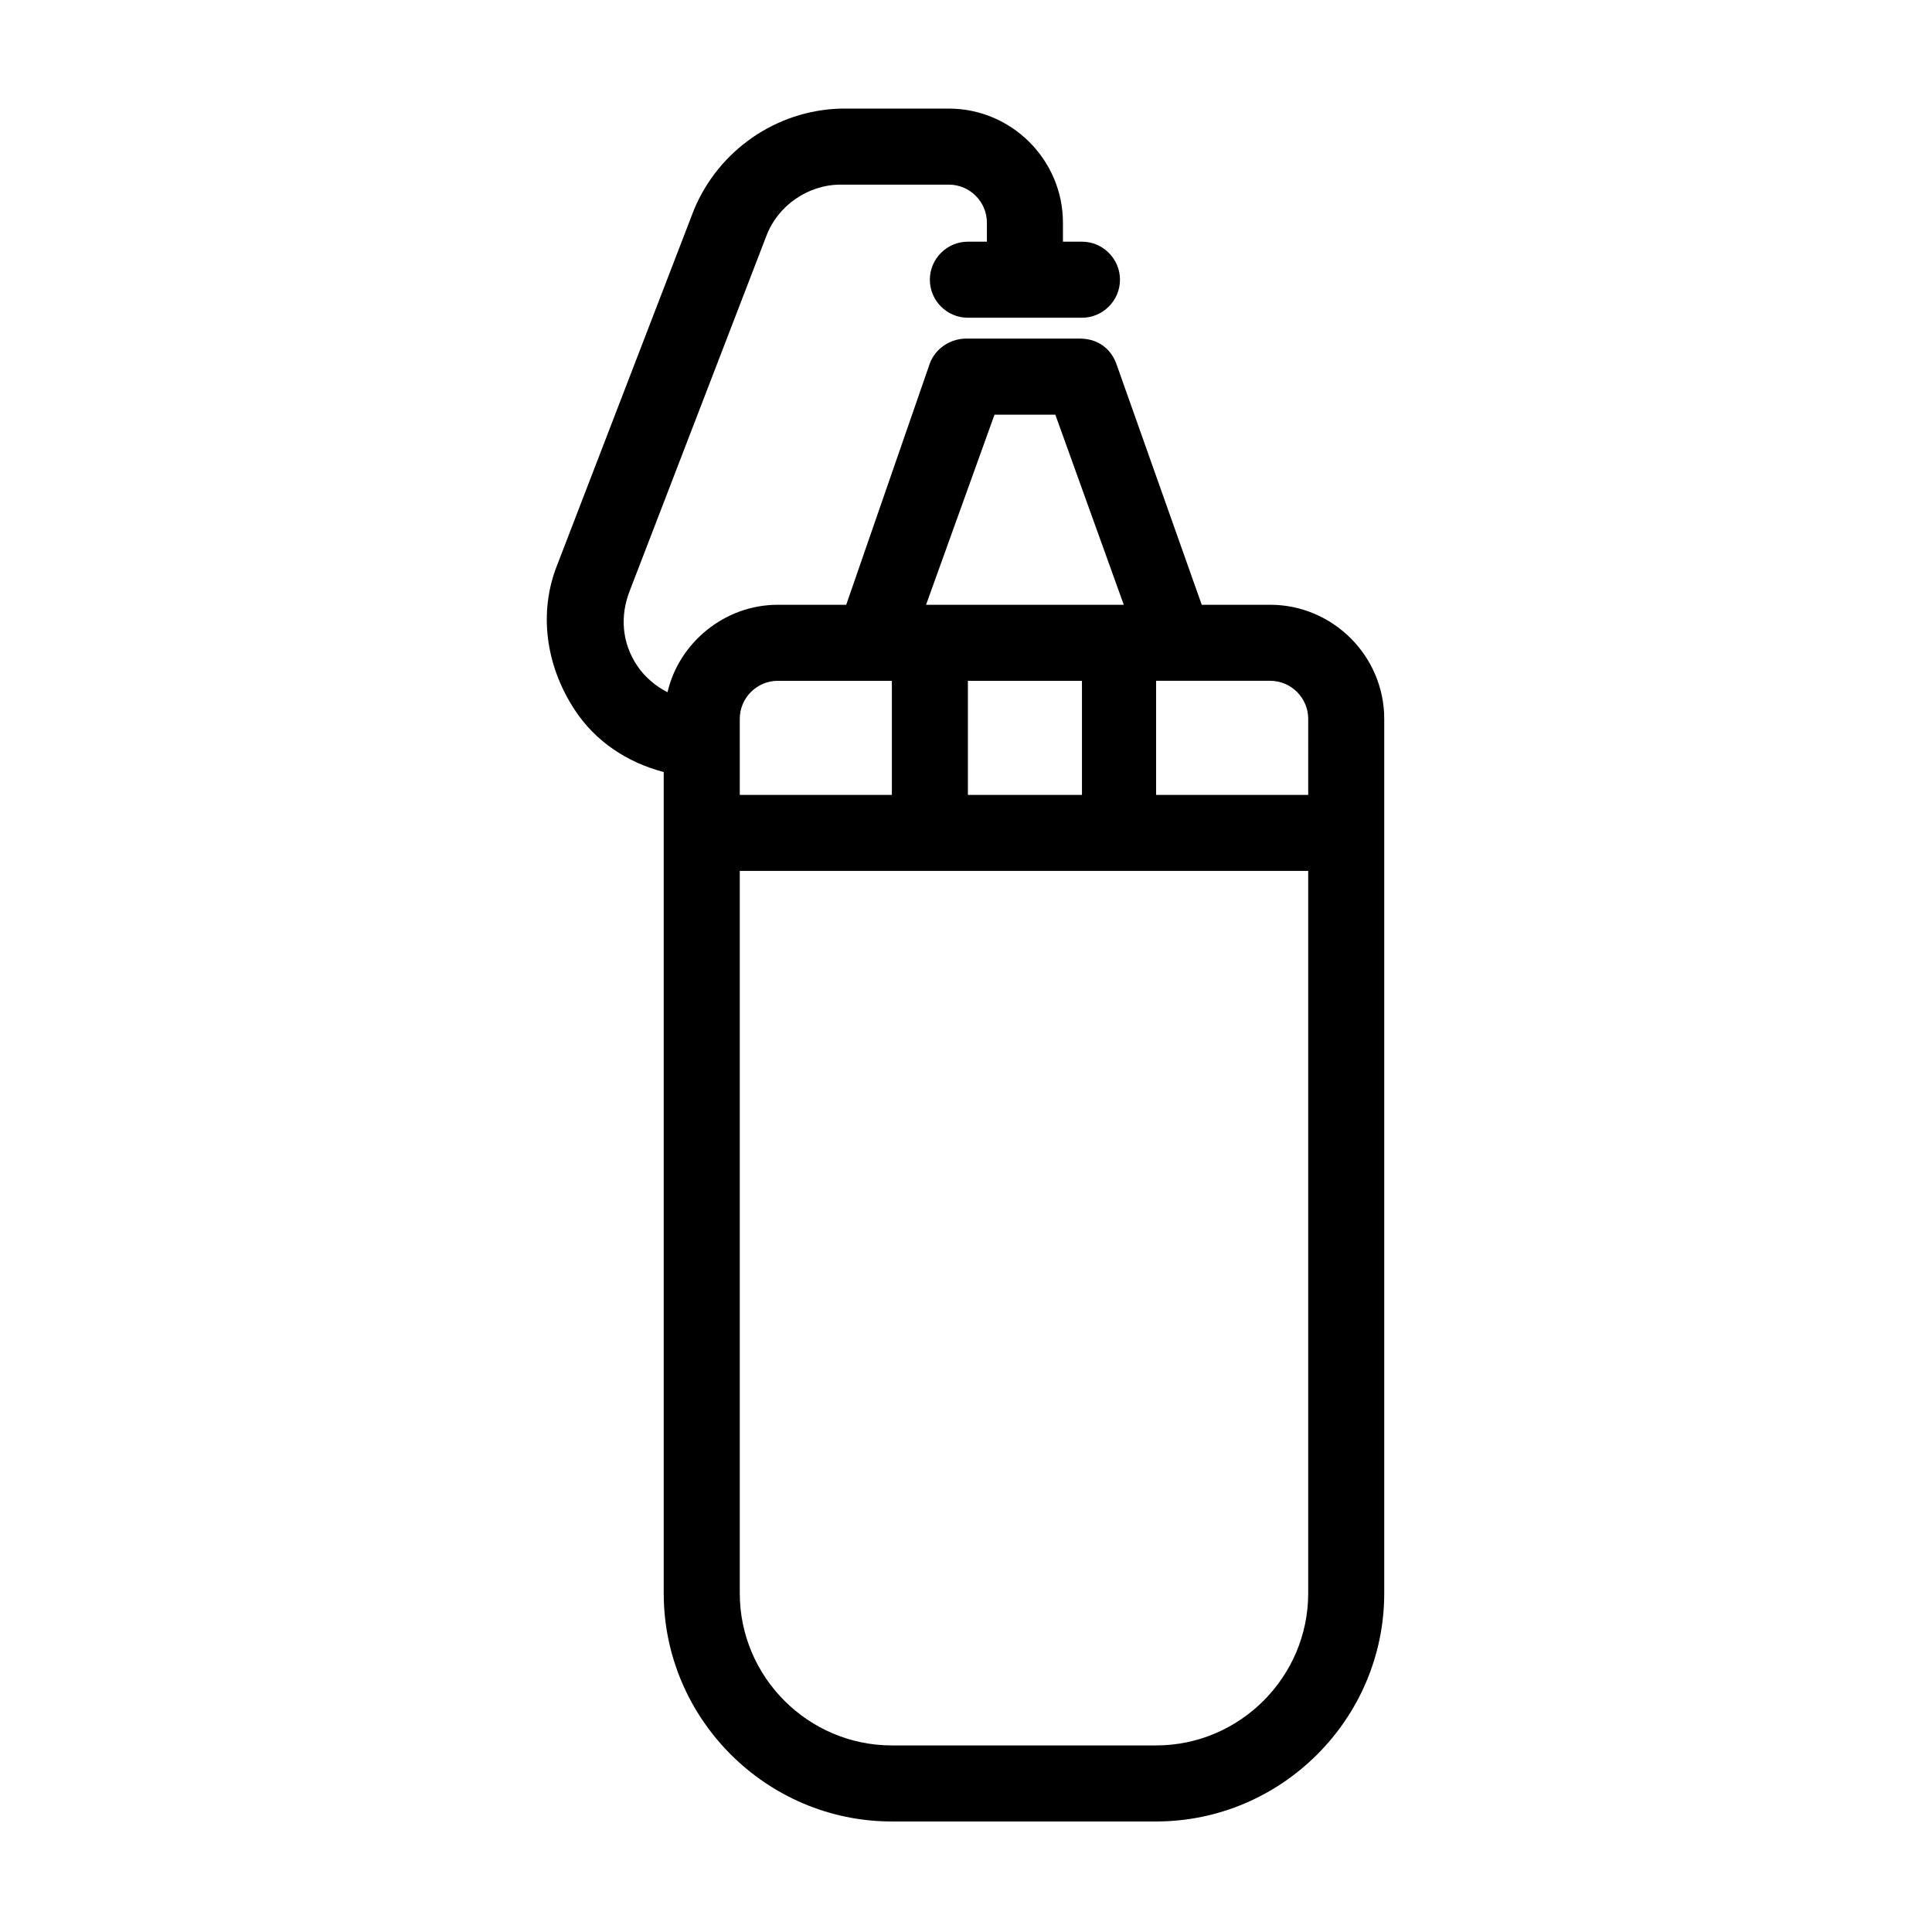 <?xml version="1.0" encoding="UTF-8"?>
<!-- Uploaded to: SVG Repo, www.svgrepo.com, Generator: SVG Repo Mixer Tools -->
<svg fill="#000000" width="800px" height="800px" version="1.1" viewBox="144 144 512 512" xmlns="http://www.w3.org/2000/svg">
 <path d="m480.61 304.27h-18.137l-22.672-63.984c-1.512-4.031-5.039-6.551-9.574-6.551h-30.23c-4.031 0-8.062 2.519-9.574 6.551l-22.164 63.984h-18.137c-14.105 0-26.199 10.078-29.223 23.176-3.023-1.512-6.047-4.031-8.062-7.055-4.031-6.047-4.535-13.098-2.016-19.648l36.273-94.211c3.023-8.062 11.082-13.602 19.648-13.602h28.719c5.543 0 10.078 4.535 10.078 10.078v5.039h-5.039c-5.543 0-10.078 4.535-10.078 10.078 0 5.543 4.535 10.078 10.078 10.078h30.23c5.543 0 10.078-4.535 10.078-10.078 0-5.543-4.535-10.078-10.078-10.078h-5.039v-5.039c0-16.625-13.602-30.23-30.23-30.23h-28.719c-17.125 0.504-32.238 11.082-38.789 26.699l-36.273 94.211c-5.039 12.594-3.023 26.703 4.535 38.289 5.543 8.566 14.105 14.105 23.68 16.625v217.65c0 33.25 27.207 60.457 60.457 60.457h70.027c33.25 0 60.457-27.207 60.457-60.457v-231.75c0-16.625-13.602-30.23-30.227-30.23zm-73.055-50.379h16.121l18.137 50.383-52.395-0.004zm23.176 70.531v30.23h-30.23v-30.23zm-90.684 10.078c0-5.543 4.535-10.078 10.078-10.078h30.23v30.23h-40.305zm150.64 231.75c0 22.168-18.137 40.305-40.305 40.305h-70.027c-22.168 0-40.305-18.137-40.305-40.305v-191.45h150.64zm0-211.6h-40.305v-30.23h30.23c5.543 0 10.078 4.535 10.078 10.078z"/>
</svg>
